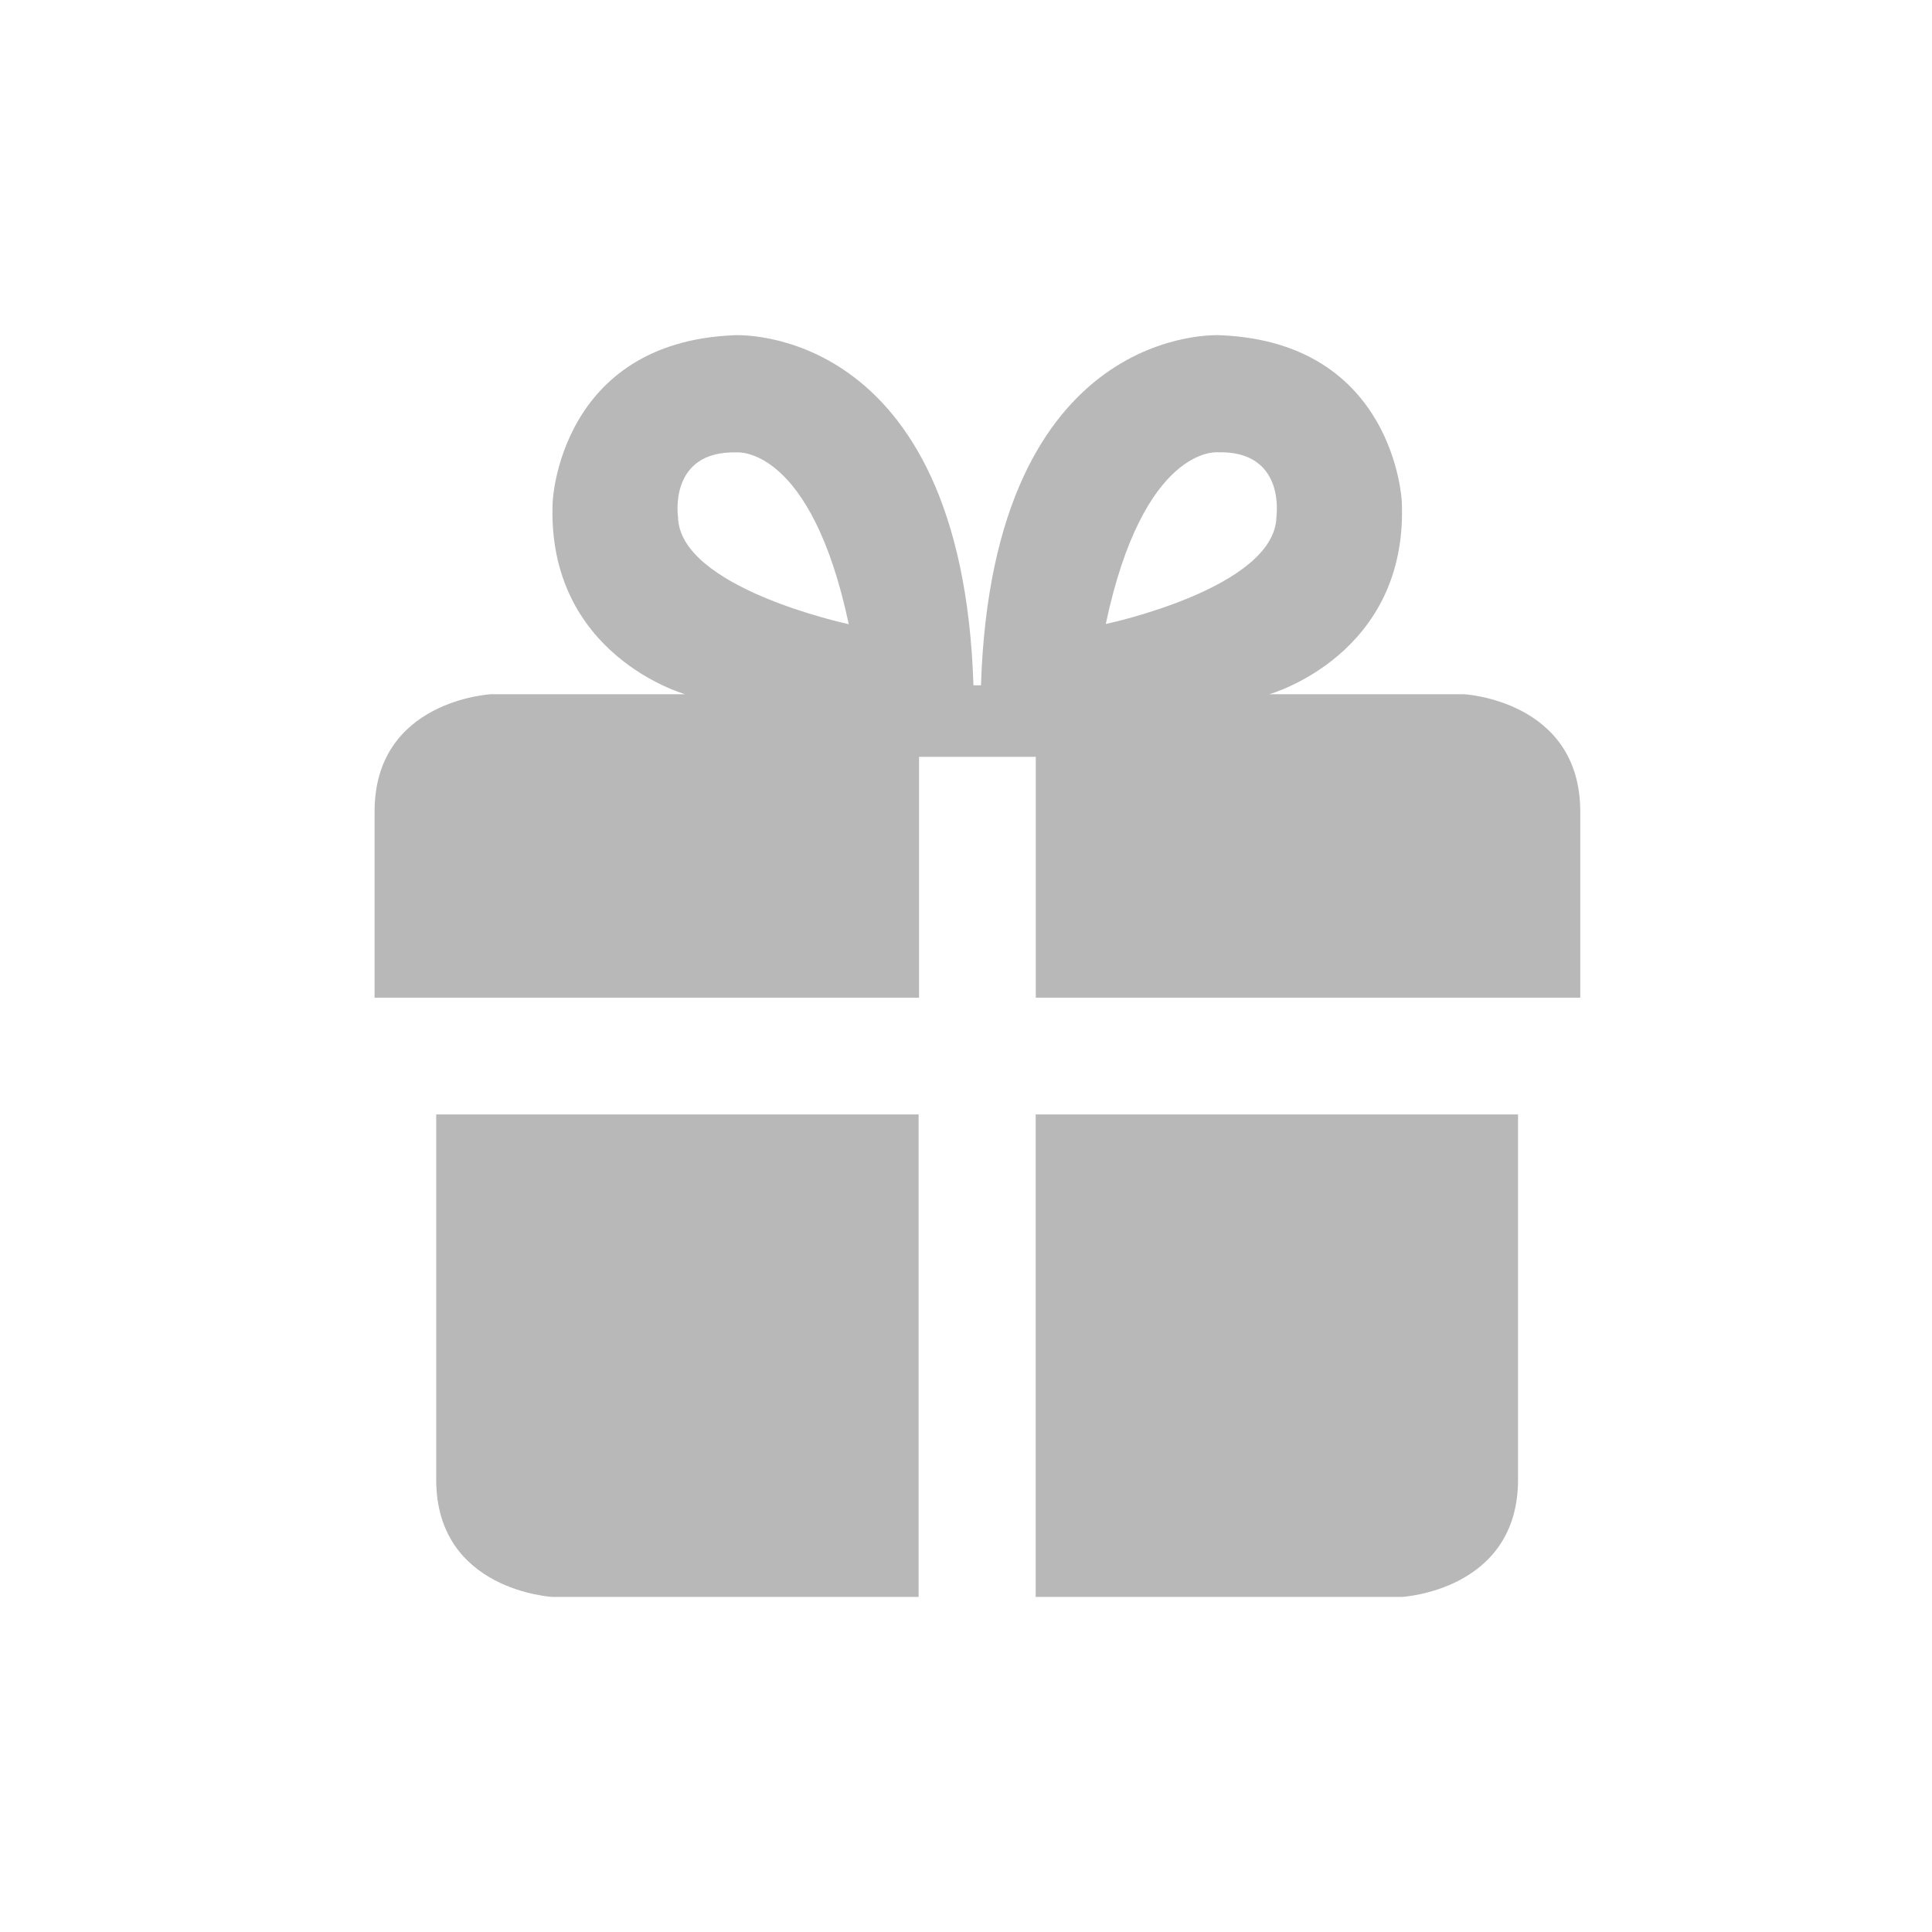 <svg width="49" height="49" viewBox="0 0 49 49" fill="none" xmlns="http://www.w3.org/2000/svg">
<path d="M23.298 40.502H14.016C14.016 40.502 11.063 40.35 11.063 37.526V28.264H23.298V40.502ZM38.501 37.526C38.501 40.35 35.549 40.502 35.549 40.502H26.267V28.264H38.501V37.526ZM30.948 8.502C35.385 8.683 35.553 12.727 35.553 12.727C35.72 16.621 32.193 17.607 32.193 17.607H37.124C37.124 17.607 40.076 17.759 40.079 20.582V25.303H26.27V19.195H23.309V25.303H9.5V20.582C9.5 17.759 12.452 17.607 12.452 17.607H17.376C17.376 17.607 13.849 16.621 14.017 12.727C14.017 12.727 14.184 8.683 18.621 8.502C18.621 8.502 24.394 8.151 24.689 17.381H24.88C25.176 8.151 30.948 8.502 30.948 8.502ZM18.685 11.474C16.952 11.428 17.195 13.095 17.195 13.095C17.209 14.91 21.496 15.823 21.527 15.832C20.57 11.327 18.718 11.471 18.685 11.474ZM30.885 11.471C30.853 11.468 29 11.323 28.045 15.826C28.045 15.826 32.361 14.915 32.374 13.091C32.377 13.067 32.601 11.425 30.885 11.471Z" fill="#B8B8B8"/>
</svg>
